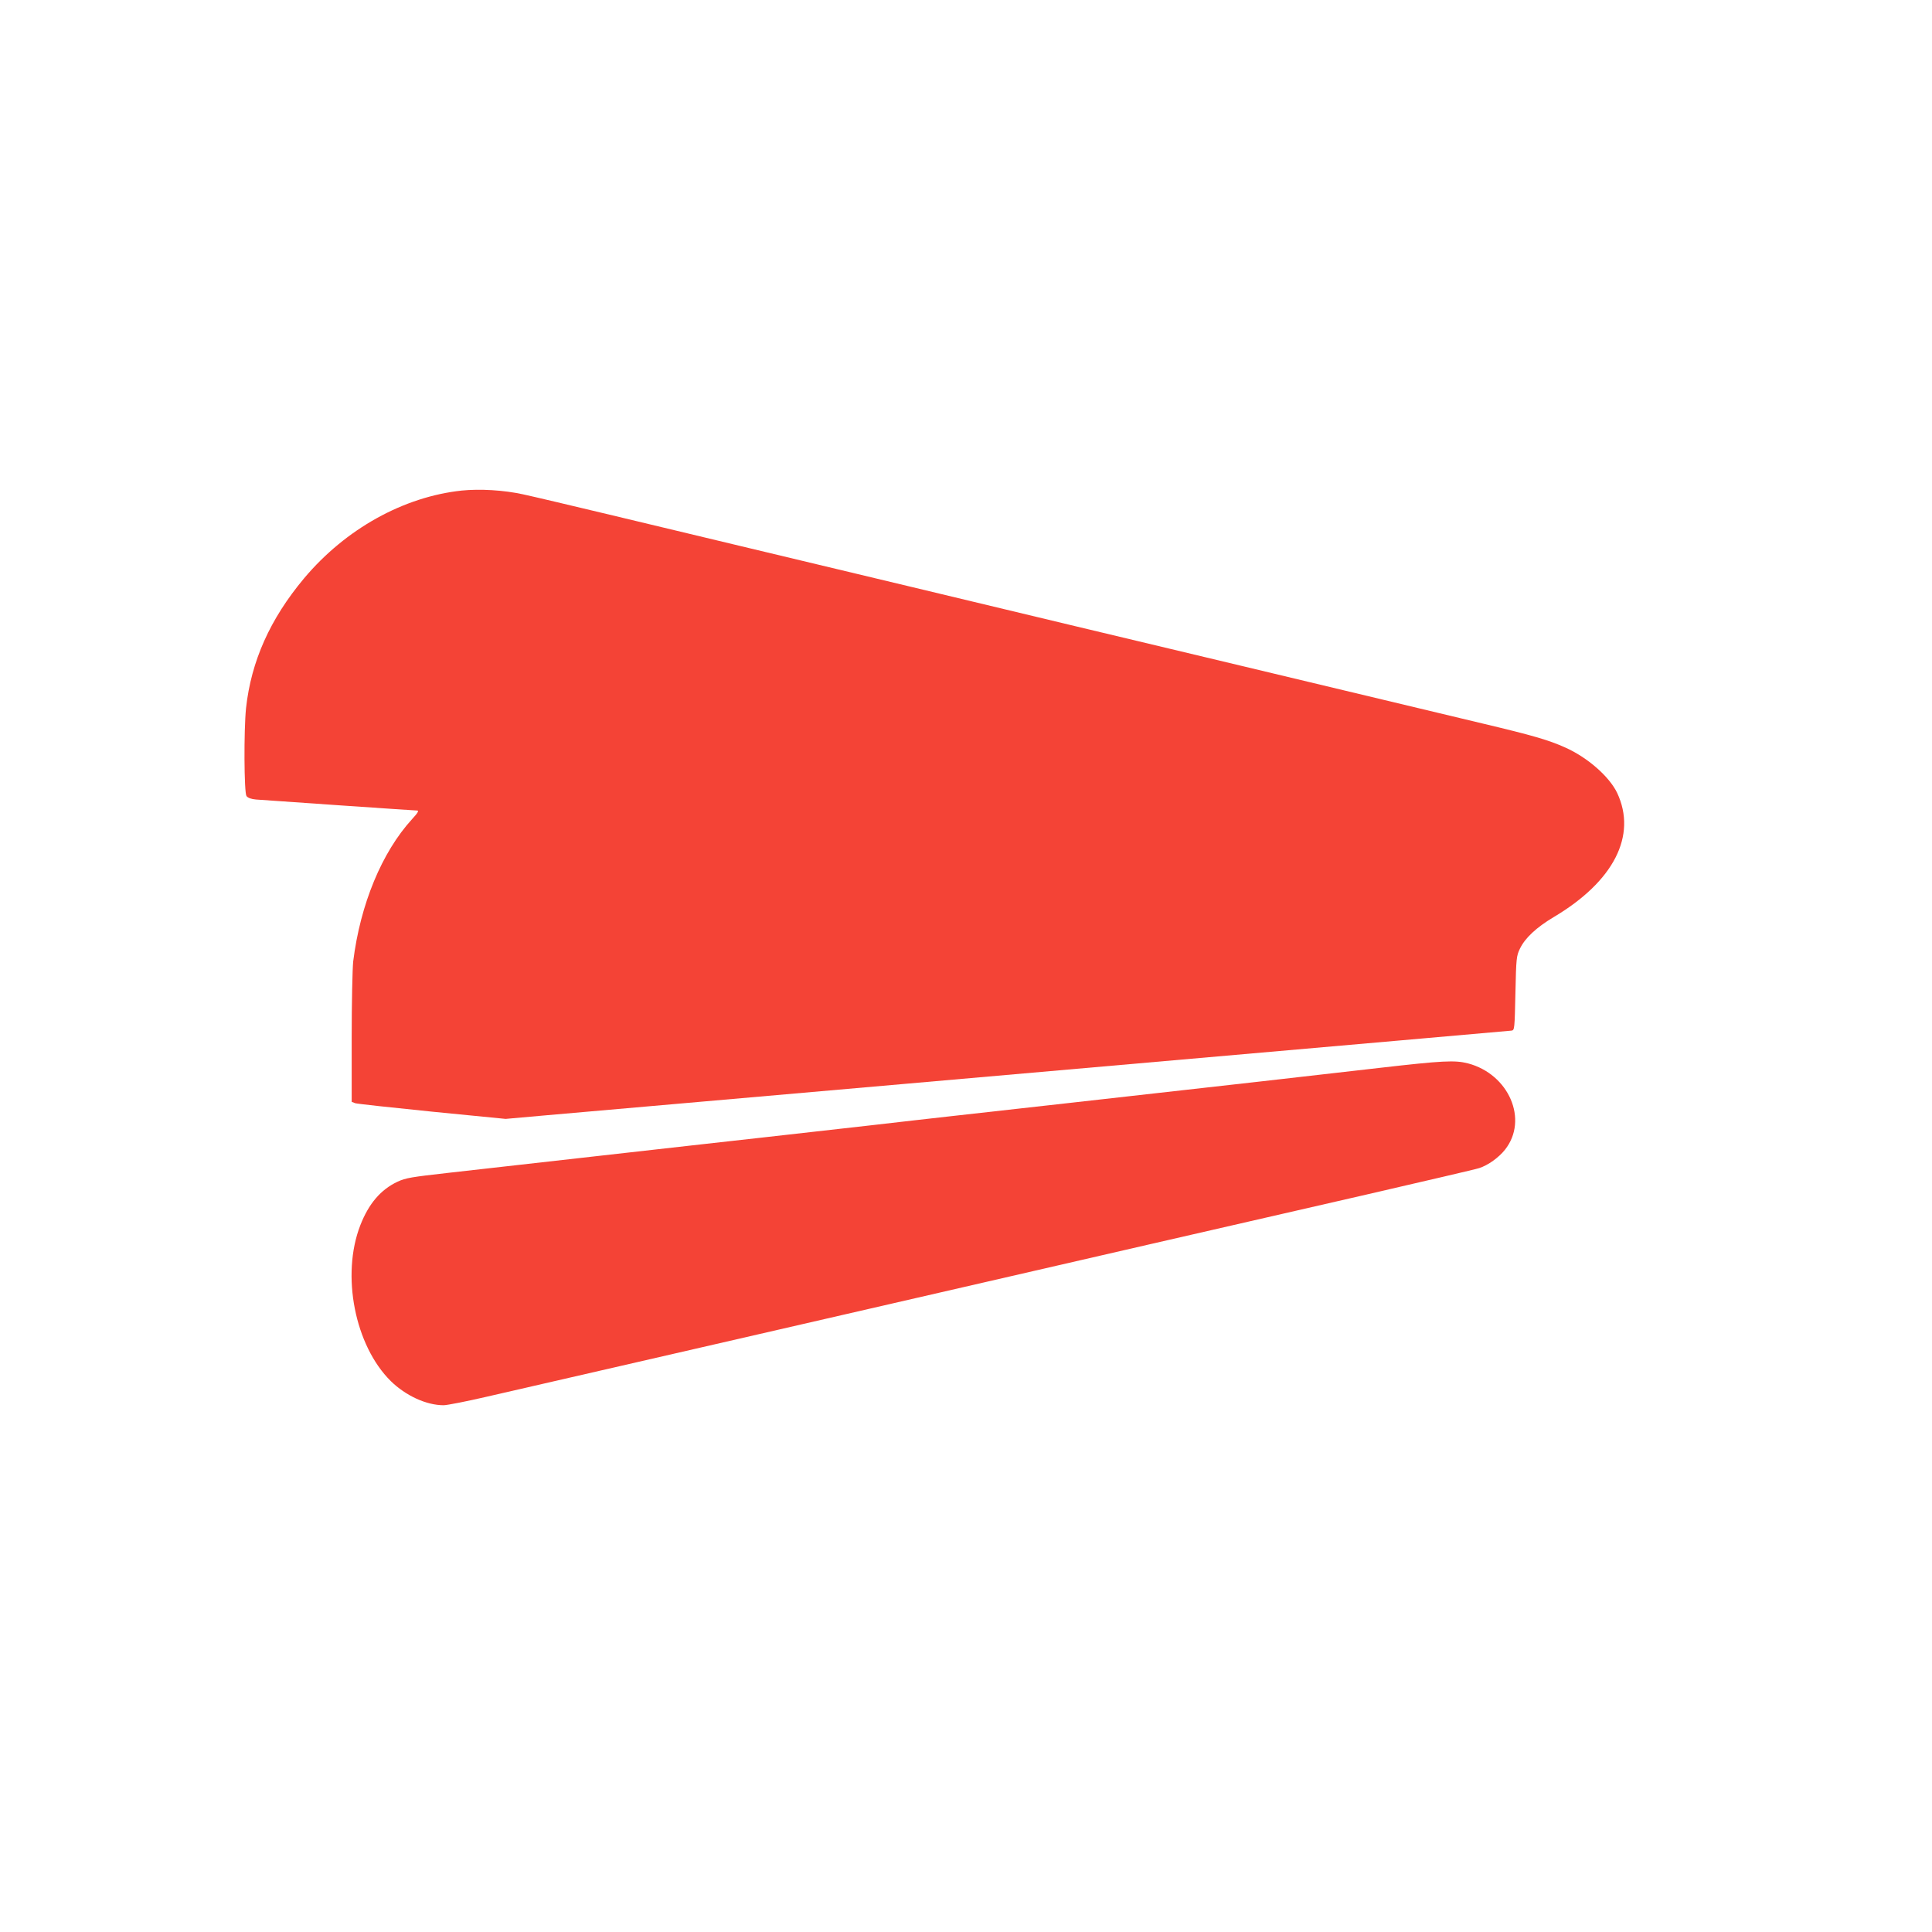 <?xml version="1.0" standalone="no"?>
<!DOCTYPE svg PUBLIC "-//W3C//DTD SVG 20010904//EN"
 "http://www.w3.org/TR/2001/REC-SVG-20010904/DTD/svg10.dtd">
<svg version="1.0" xmlns="http://www.w3.org/2000/svg"
 width="1280pt" height="1280pt" viewBox="0 0 1280 1280"
 preserveAspectRatio="xMidYMid meet">
<g transform="translate(0,1280) scale(0.1,-0.1)"
fill="#f44336" stroke="none">
<path d="M3060 9550 c-386 -41 -770 -254 -1045 -581 -226 -270 -351 -550 -385
-861 -15 -148 -13 -560 3 -582 9 -12 30 -20 63 -23 93 -7 1051 -73 1068 -73
13 0 4 -16 -34 -57 -200 -219 -343 -564 -390 -943 -5 -47 -10 -273 -10 -507
l0 -423 23 -9 c12 -4 241 -29 509 -56 l488 -48 247 22 c210 18 2069 181 2408
211 229 20 2541 223 3250 285 407 36 749 66 760 67 19 3 20 12 25 248 5 234 7
247 30 295 34 71 110 141 222 208 400 237 555 541 422 824 -52 108 -196 235
-345 301 -109 49 -212 79 -544 158 -422 101 -606 145 -1585 379 -454 108 -953
228 -1110 265 -157 38 -645 155 -1085 260 -440 105 -957 229 -1150 275 -192
46 -568 136 -835 200 -267 64 -534 127 -595 140 -128 28 -285 37 -405 25z"/>
<path d="M9140 5725 c-206 -24 -557 -64 -780 -89 -883 -99 -1837 -207 -2050
-230 -124 -14 -365 -41 -536 -61 -171 -19 -491 -55 -710 -80 -220 -24 -721
-81 -1114 -125 -393 -44 -836 -94 -985 -111 -239 -27 -277 -33 -331 -58 -111
-52 -191 -145 -247 -289 -128 -330 -36 -797 202 -1032 99 -97 236 -160 350
-160 23 0 150 25 284 56 761 175 1264 290 1432 329 105 24 525 121 935 215
410 94 831 191 935 215 324 75 1774 408 2525 580 393 91 731 169 750 176 59
19 130 70 171 122 157 198 26 501 -246 572 -86 22 -167 18 -585 -30z"/>
</g>
</svg>
